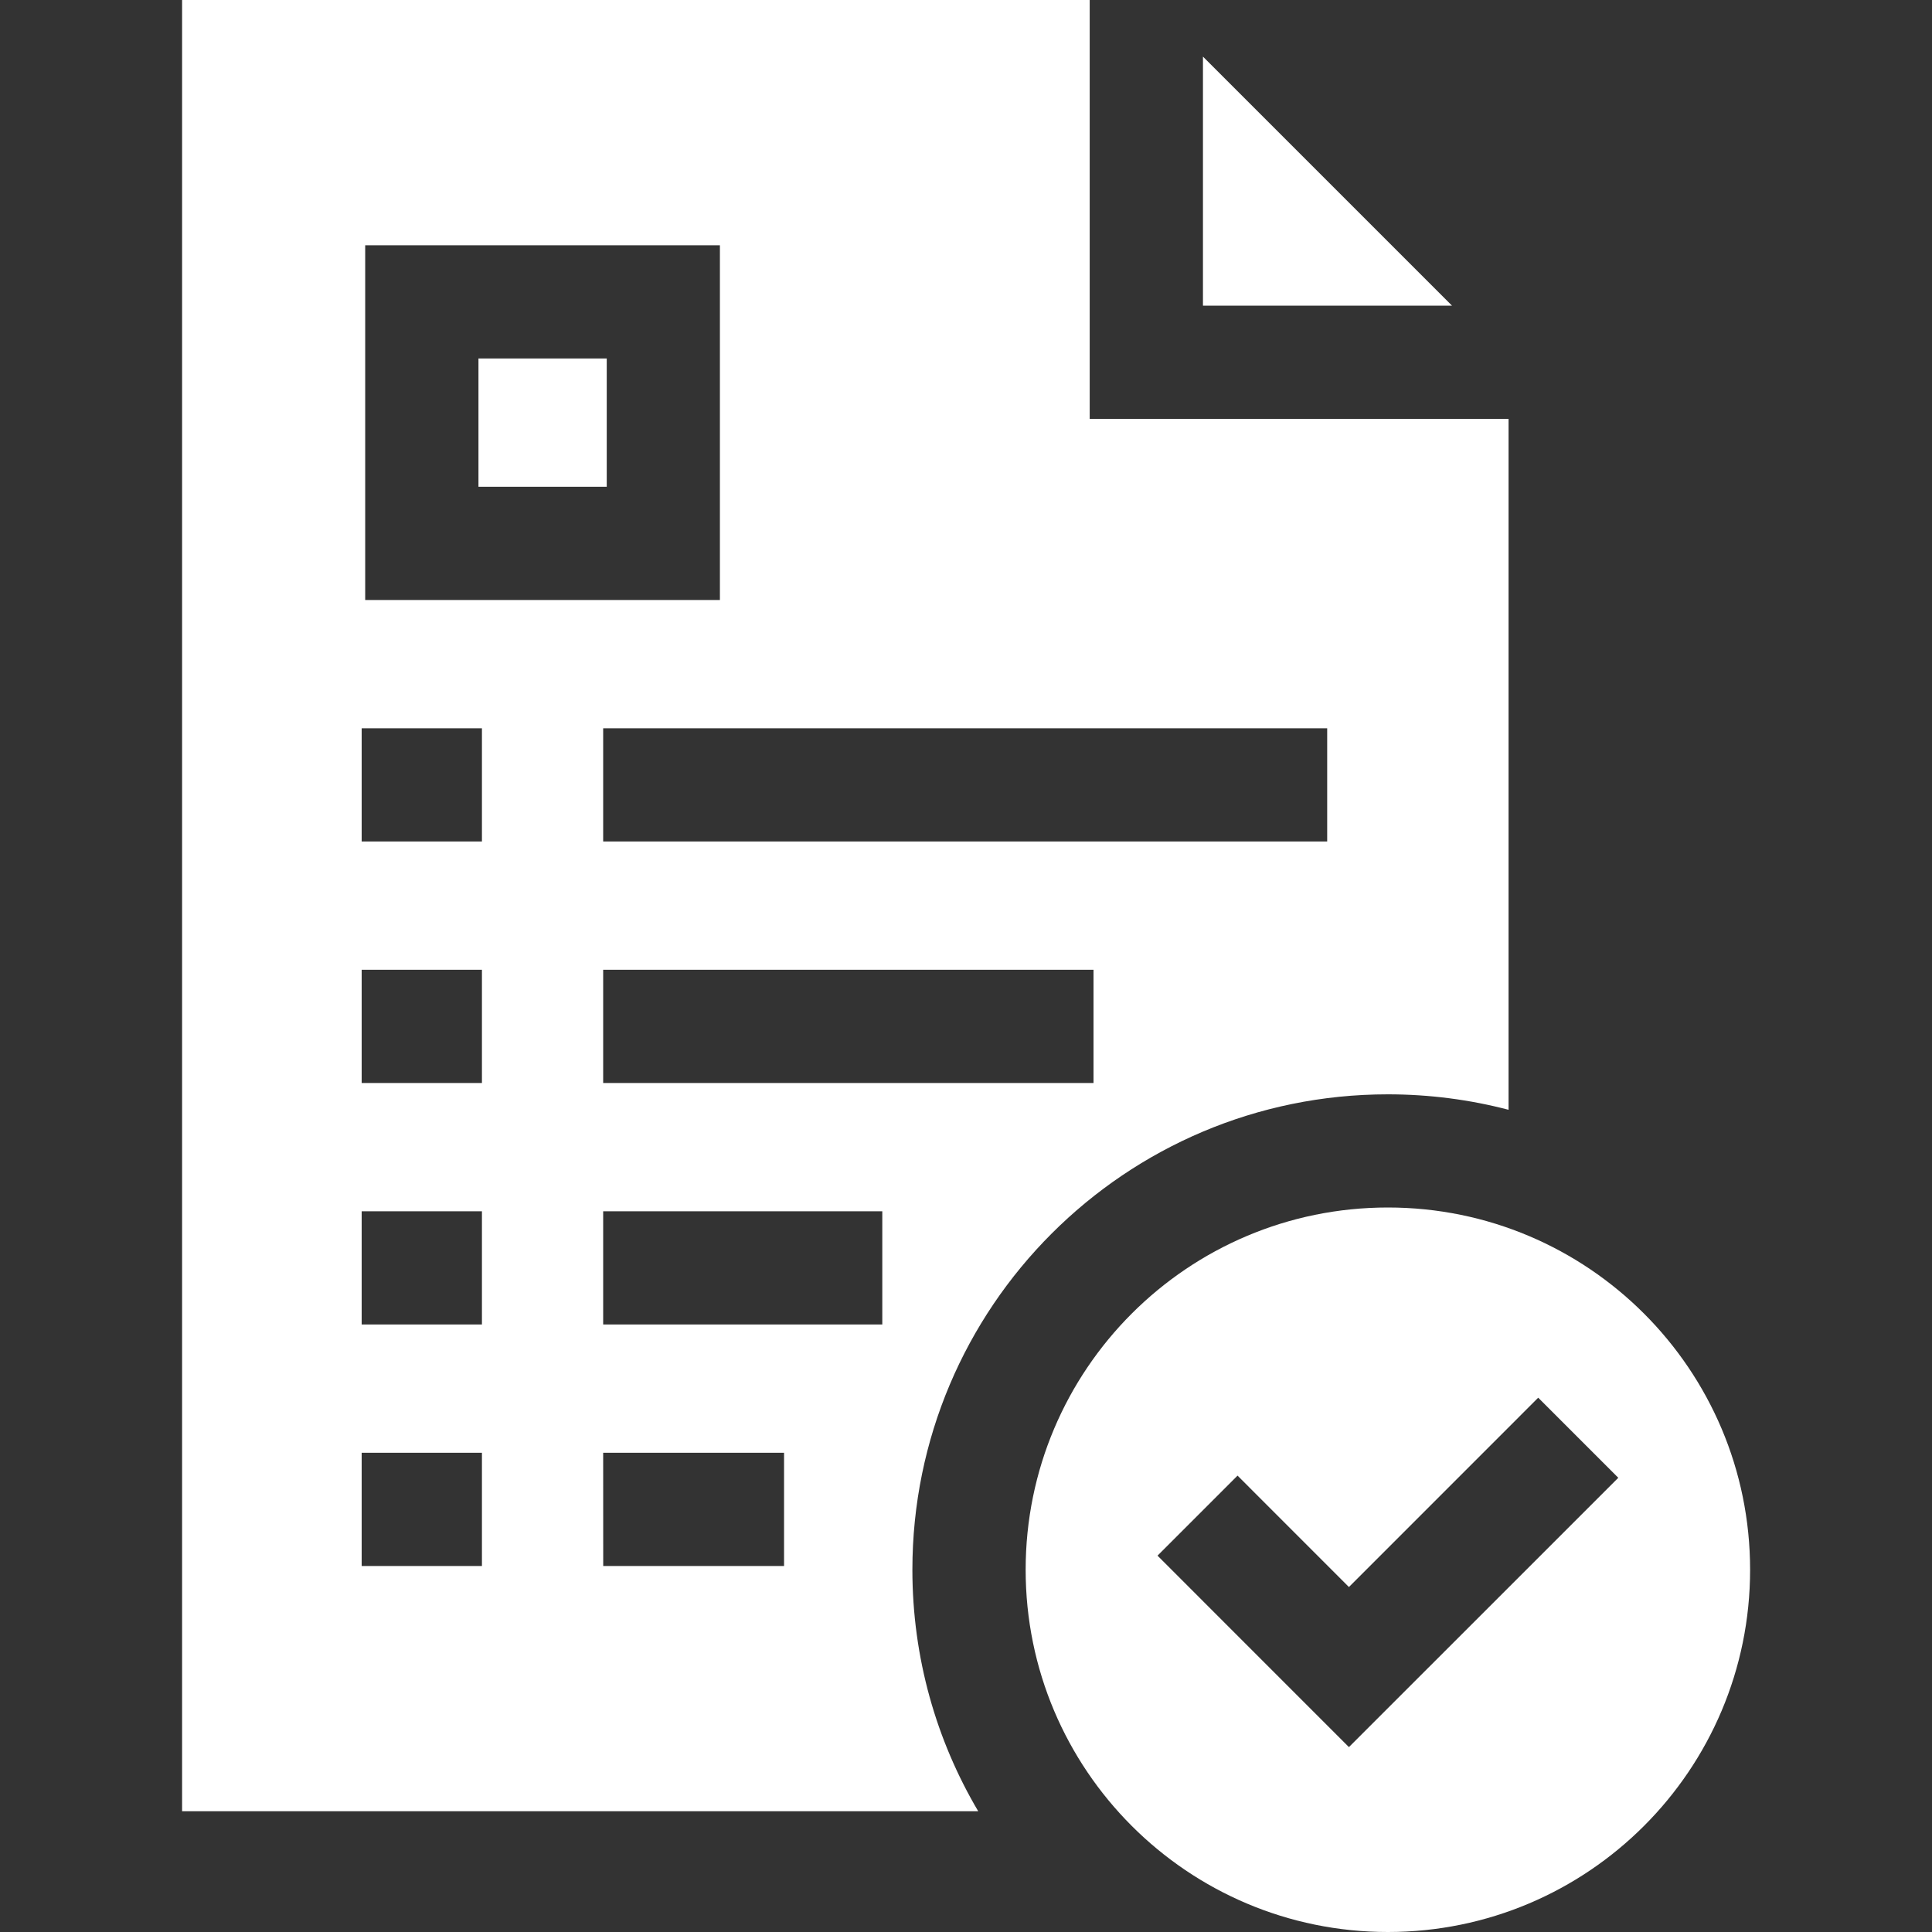 <svg width="40" height="40" viewBox="0 0 40 40" fill="none" xmlns="http://www.w3.org/2000/svg">
<rect x="0" y="0" width="40" height="40" fill="#333333" stroke="none"/>
<path d="M28.735 25C24.592 25 21.235 28.358 21.235 32.5C21.235 36.642 24.592 40 28.735 40C32.877 40 36.234 36.642 36.234 32.5C36.234 28.358 32.877 25 28.735 25ZM27.928 36.172L23.965 32.208L25.622 30.551L27.928 32.858L31.847 28.938L33.505 30.596L27.928 36.172ZM9.906 7.422H12.562V10.078H9.906V7.422ZM24.906 1.172V6.328H30.062L24.906 1.172Z" fill="white"/>
<path d="M28.733 22.657C29.597 22.657 30.435 22.768 31.233 22.977V8.672H22.561V0H3.77V37.5H20.253C19.387 36.035 18.89 34.325 18.89 32.5C18.89 27.064 23.297 22.657 28.733 22.657ZM12.488 22.422L12.488 20.078L22.64 20.078L22.64 22.422L12.488 22.422ZM27.478 15.078V17.422L12.488 17.422V15.078L27.478 15.078ZM7.561 5.078H14.905V12.422H7.561V5.078ZM9.978 32.422H7.488V30.078H9.978V32.422ZM9.978 27.422H7.488V25.078H9.978V27.422ZM9.978 22.422H7.488V20.078H9.978V22.422ZM9.978 17.422H7.488V15.078H9.978V17.422ZM12.489 32.422L12.488 30.078L16.233 30.078L16.233 32.422L12.489 32.422ZM12.488 27.422L12.488 25.078L18.267 25.078L18.267 27.422L12.488 27.422Z" fill="white"/>
</svg>
